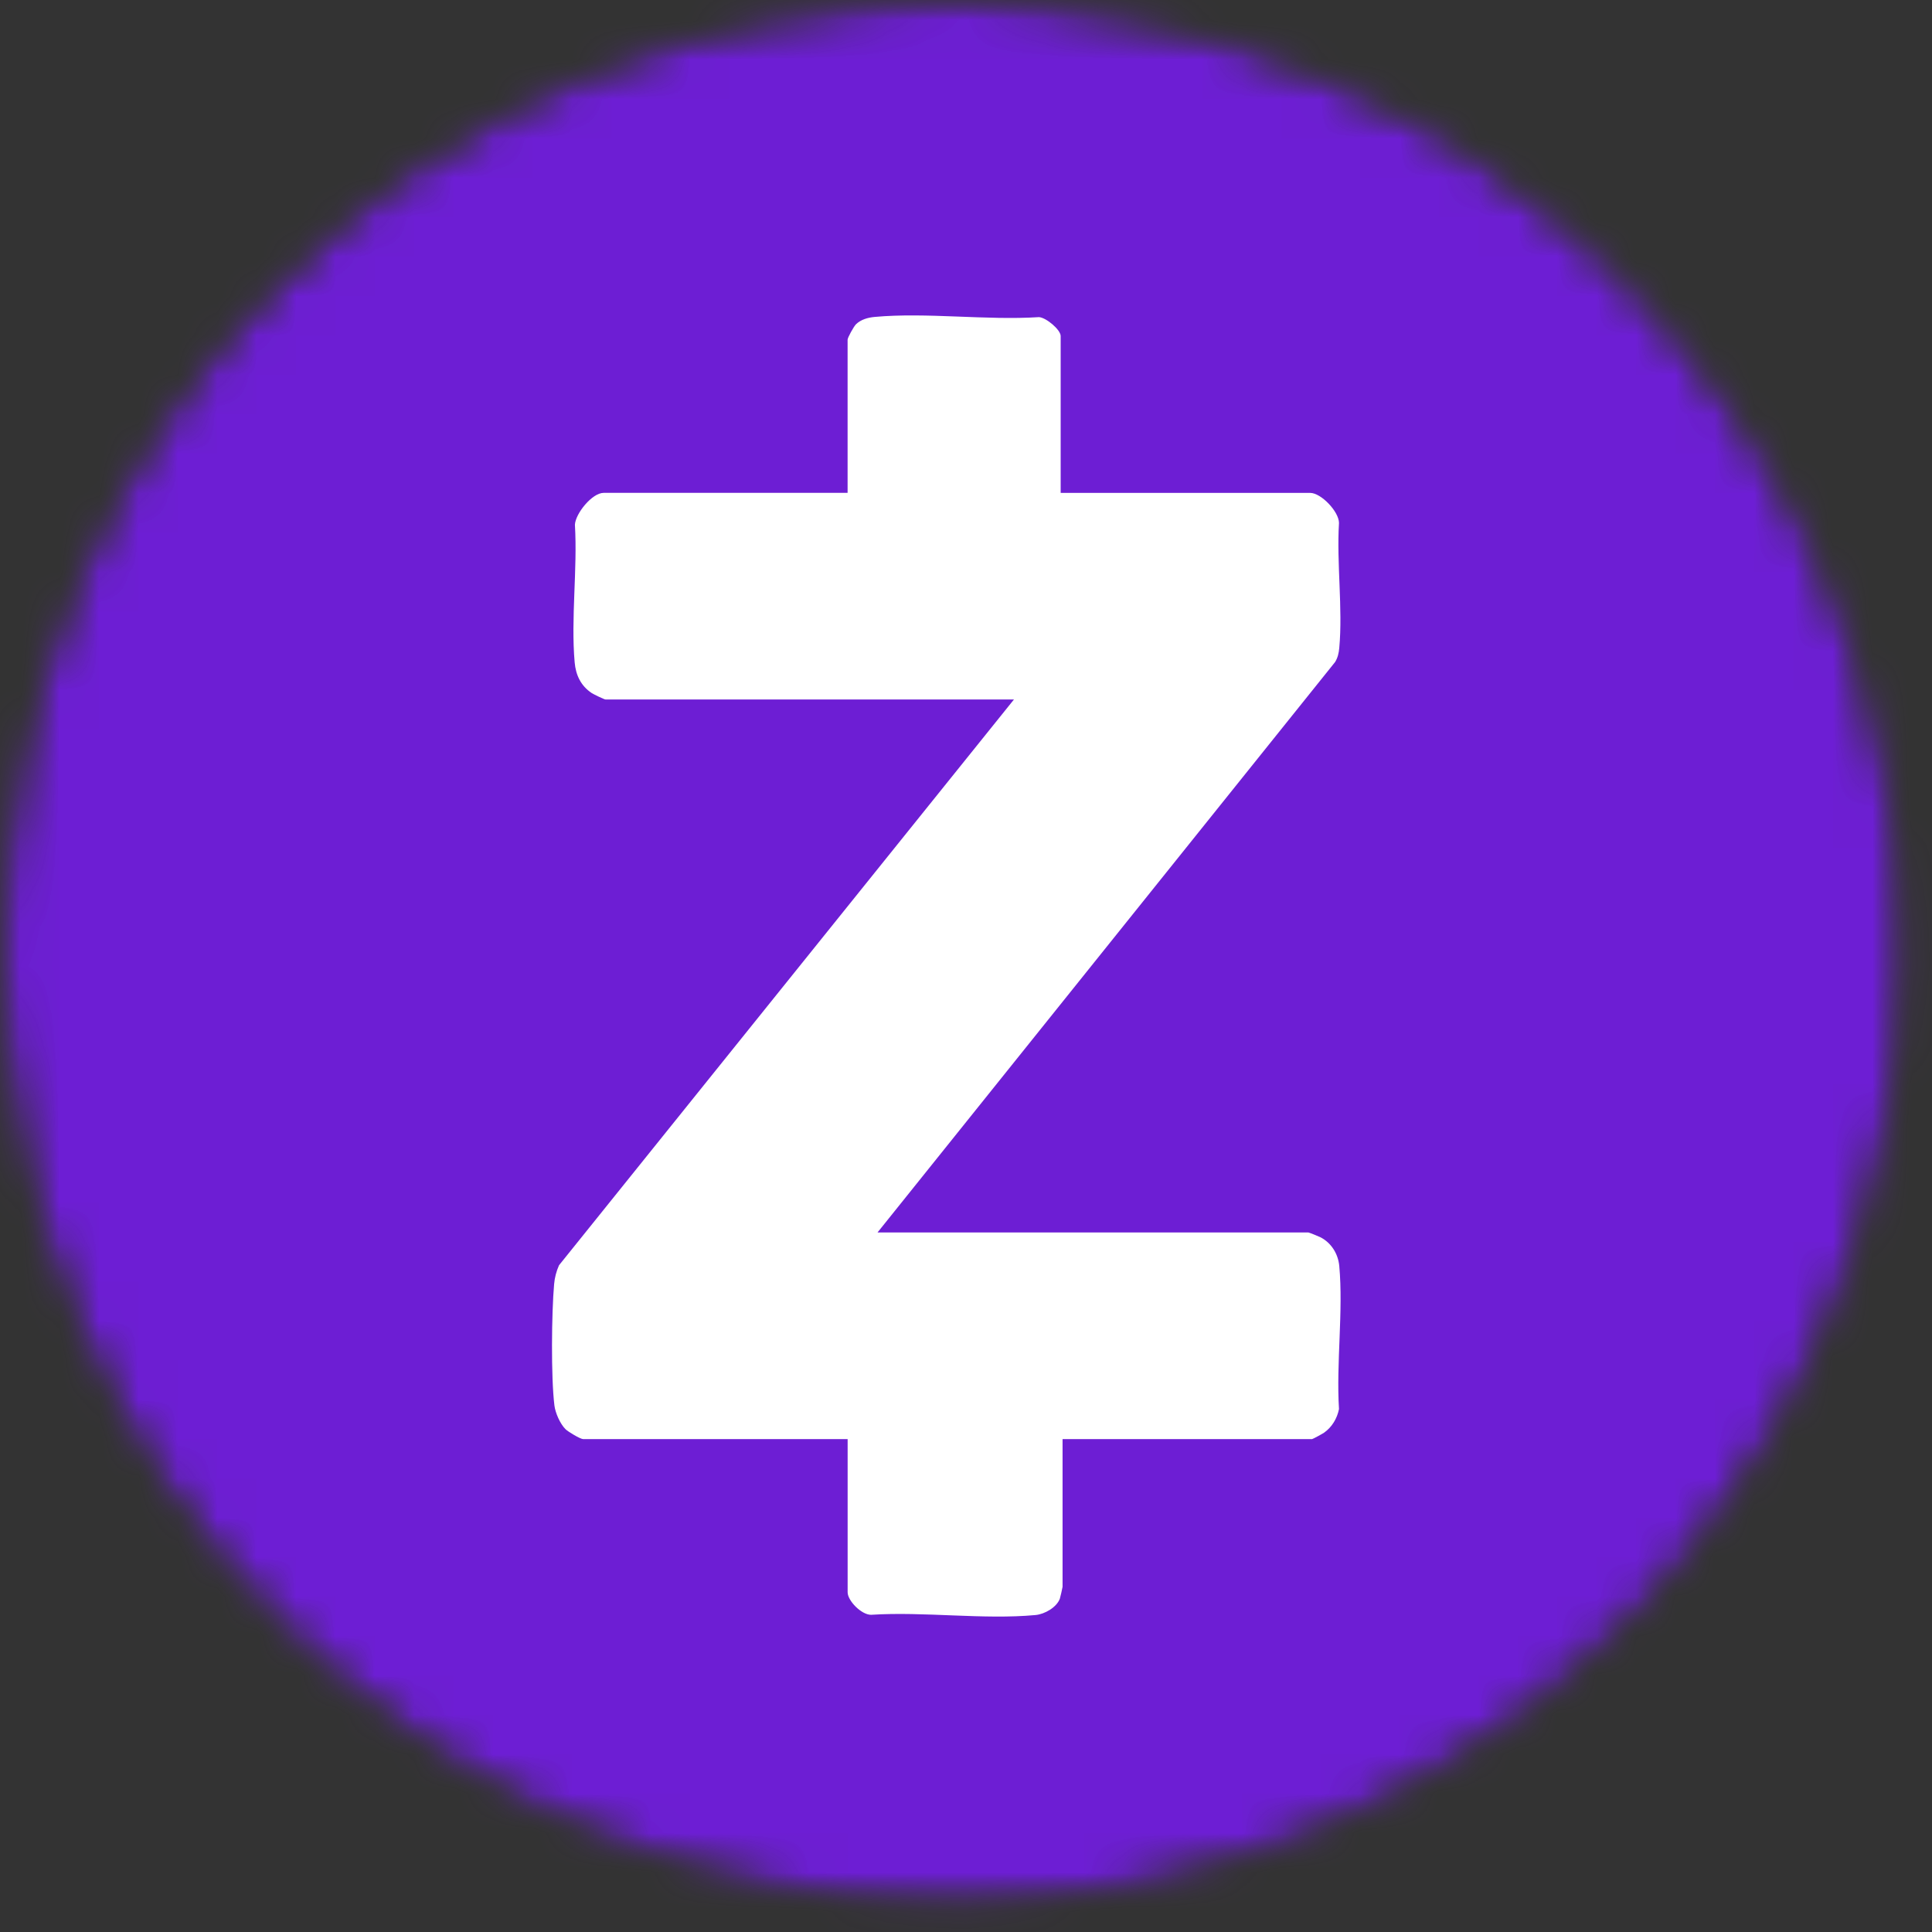 <svg width="49" height="49" viewBox="0 0 49 49" fill="none" xmlns="http://www.w3.org/2000/svg">
<rect x="0" y="0" width="49" height="49" fill="#333333" stroke="none"/>
<mask id="mask0_457_45" style="mask-type:luminance" maskUnits="userSpaceOnUse" x="0" y="0" width="49" height="49">
<path d="M24.166 0C37.513 0 48.332 10.817 48.332 24.16C48.332 37.502 37.513 48.319 24.166 48.319C10.819 48.319 0 37.502 0 24.16C0 10.817 10.819 0 24.166 0Z" fill="white"/>
</mask>
<g mask="url(#mask0_457_45)">
<mask id="mask1_457_45" style="mask-type:luminance" maskUnits="userSpaceOnUse" x="0" y="0" width="49" height="49">
<path d="M24.166 0C37.513 0 48.332 10.817 48.332 24.16C48.332 37.502 37.513 48.319 24.166 48.319C10.819 48.319 0 37.502 0 24.16C0 10.817 10.819 0 24.166 0Z" fill="white"/>
</mask>
<g mask="url(#mask1_457_45)">
<path d="M66.337 6.953H-14.506V24.297H66.337V6.953Z" fill="#00AF71"/>
<path d="M63.349 -13.495H-17.494V54.968H63.349V-13.495Z" fill="#6D1ED4"/>
</g>
</g>
<path d="M26.902 12.501H33.23C33.505 12.501 33.958 12.974 33.96 13.263C33.897 14.285 34.059 15.427 33.967 16.433C33.955 16.562 33.93 16.679 33.861 16.791L22.256 31.258H33.183C33.199 31.258 33.446 31.357 33.486 31.378C33.767 31.521 33.938 31.802 33.967 32.107C34.072 33.26 33.887 34.568 33.96 35.737C33.913 35.974 33.784 36.193 33.582 36.336C33.545 36.362 33.295 36.499 33.277 36.499H26.949V40.246C26.949 40.262 26.89 40.521 26.88 40.547C26.798 40.766 26.498 40.939 26.264 40.961C24.951 41.084 23.43 40.868 22.094 40.955C21.849 40.958 21.498 40.598 21.498 40.384V36.499H14.79C14.719 36.499 14.404 36.31 14.341 36.246C14.204 36.108 14.084 35.833 14.061 35.644C13.973 34.928 13.989 33.299 14.054 32.566C14.068 32.402 14.111 32.241 14.178 32.09L25.716 17.741H15.359C15.327 17.741 15.056 17.61 15.006 17.577C14.73 17.393 14.603 17.119 14.575 16.8C14.476 15.687 14.649 14.436 14.581 13.308C14.596 13.024 15.017 12.5 15.311 12.5H21.497V8.615C21.497 8.563 21.655 8.277 21.71 8.224C21.835 8.103 22.012 8.054 22.183 8.038C23.5 7.918 25.014 8.129 26.352 8.043C26.534 8.055 26.901 8.363 26.901 8.523V12.499L26.902 12.501Z" fill="white"/>
</svg>
